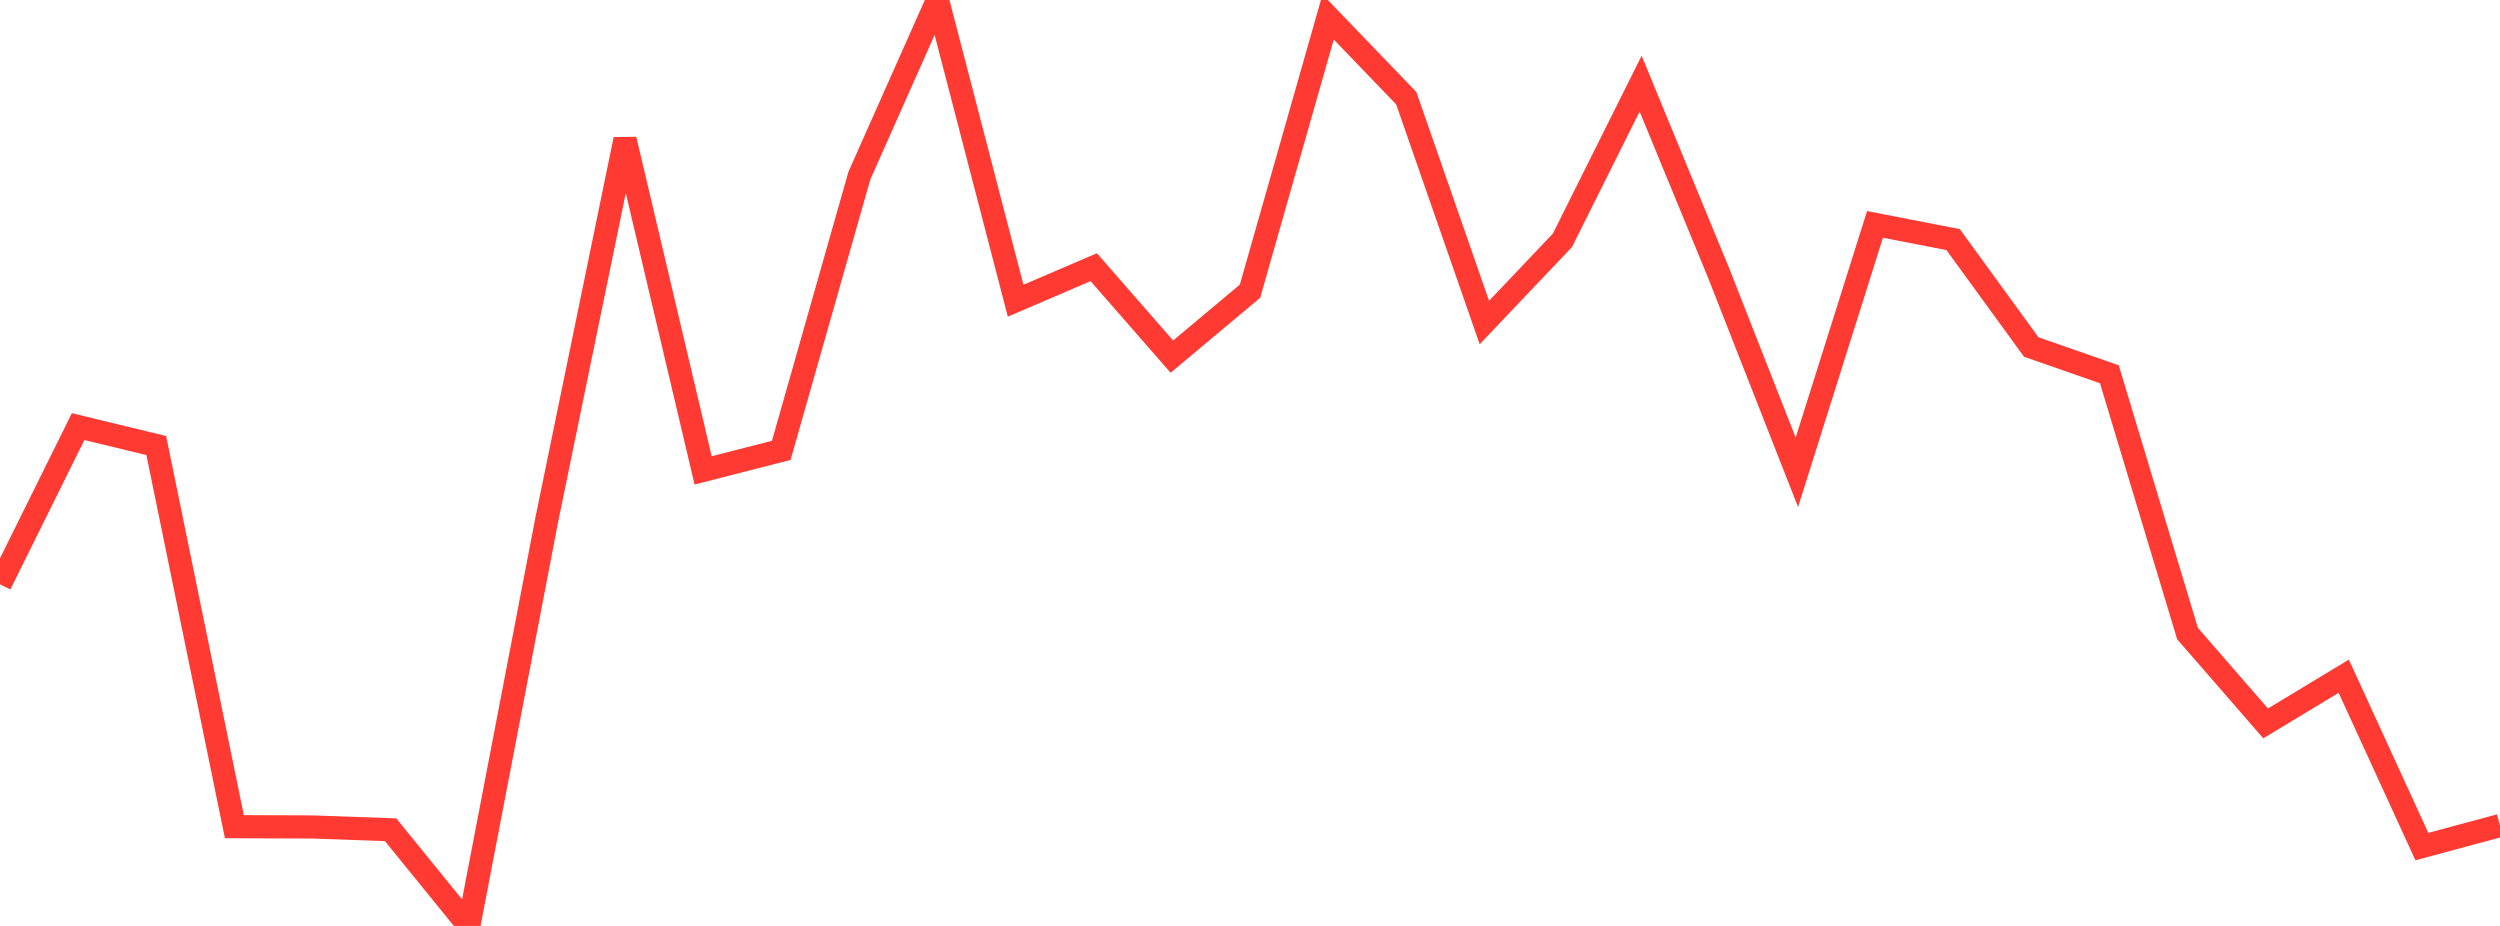 <?xml version="1.0" standalone="no"?>
<!DOCTYPE svg PUBLIC "-//W3C//DTD SVG 1.1//EN" "http://www.w3.org/Graphics/SVG/1.1/DTD/svg11.dtd">

<svg width="135" height="50" viewBox="0 0 135 50" preserveAspectRatio="none" 
  xmlns="http://www.w3.org/2000/svg"
  xmlns:xlink="http://www.w3.org/1999/xlink">


<polyline points="0.0, 31.554 4.219, 23.037 8.438, 24.059 12.656, 44.641 16.875, 44.656 21.094, 44.807 25.312, 50.0 29.531, 28.036 33.75, 7.528 37.969, 25.401 42.188, 24.32 46.406, 9.485 50.625, 0.0 54.844, 16.238 59.062, 14.428 63.281, 19.258 67.5, 15.725 71.719, 0.917 75.938, 5.302 80.156, 17.416 84.375, 12.973 88.594, 4.517 92.812, 14.758 97.031, 25.505 101.25, 12.117 105.469, 12.939 109.688, 18.739 113.906, 20.211 118.125, 34.21 122.344, 39.064 126.562, 36.516 130.781, 45.715 135.0, 44.579" fill="none" stroke="#ff3a33" stroke-width="1.25"/>

</svg>
